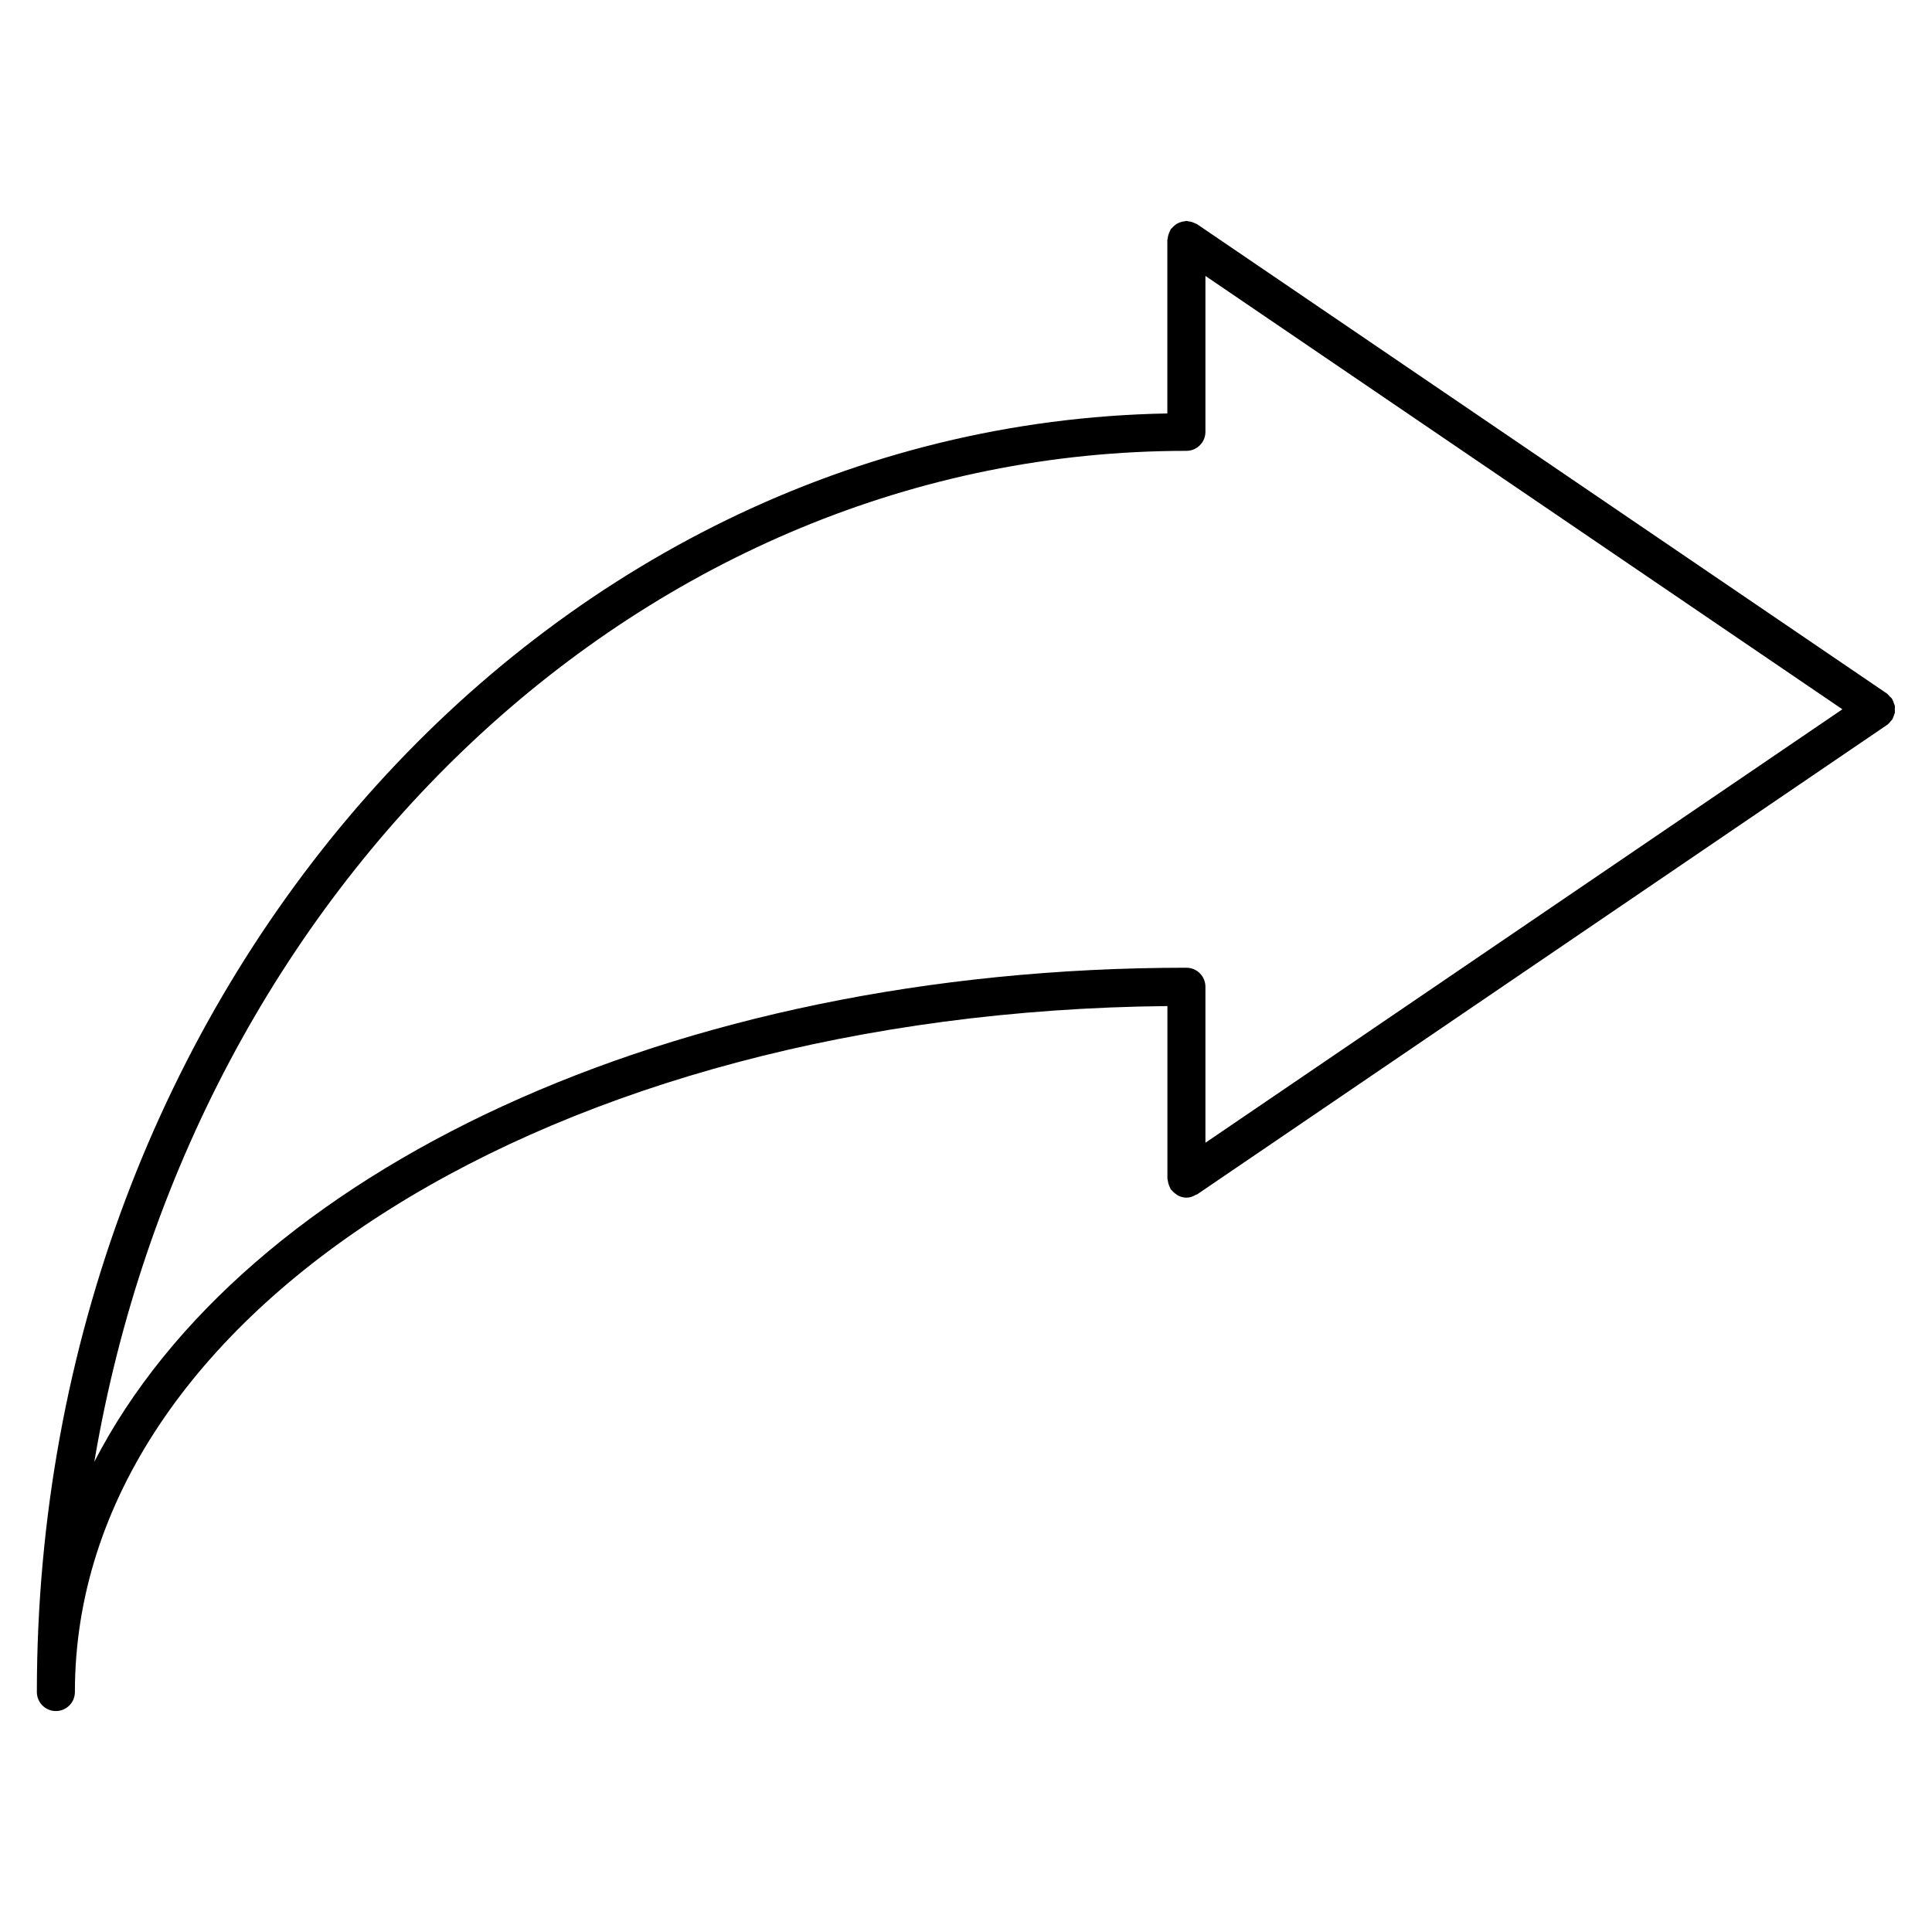 <?xml version="1.0" encoding="UTF-8"?>
<!-- Uploaded to: SVG Repo, www.svgrepo.com, Generator: SVG Repo Mixer Tools -->
<svg fill="#000000" width="800px" height="800px" version="1.1" viewBox="144 144 512 512" xmlns="http://www.w3.org/2000/svg">
 <path d="m646.14 332.93c0.059-0.312 0-0.637 0-0.969 0-0.332 0.059-0.645 0-0.969-0.031-0.172-0.141-0.312-0.191-0.473-0.152-0.473-0.293-0.938-0.574-1.352-0.012-0.02-0.012-0.031-0.02-0.051-0.152-0.223-0.371-0.352-0.555-0.543-0.25-0.273-0.465-0.574-0.777-0.797l-182.78-124.36c-0.141-0.09-0.293-0.109-0.441-0.18-0.293-0.172-0.605-0.293-0.938-0.395-0.312-0.102-0.625-0.16-0.945-0.191-0.18-0.02-0.332-0.102-0.516-0.102-0.18 0-0.312 0.082-0.492 0.102-0.301 0.031-0.594 0.09-0.887 0.18-0.352 0.102-0.676 0.223-0.996 0.395-0.242 0.133-0.465 0.281-0.676 0.465-0.301 0.23-0.562 0.484-0.805 0.777-0.09 0.109-0.211 0.18-0.301 0.301-0.09 0.133-0.102 0.281-0.18 0.422-0.18 0.312-0.301 0.625-0.402 0.969-0.102 0.324-0.172 0.637-0.203 0.969-0.02 0.172-0.102 0.312-0.102 0.484v45.957c-165.65 2.988-299.59 153.78-299.59 338.84 0 2.781 2.258 5.039 5.039 5.039s5.039-2.258 5.039-5.039c0-100.94 126.78-180.18 289.53-181.79v45.734c0 0.172 0.082 0.312 0.102 0.484 0.031 0.324 0.102 0.637 0.203 0.969 0.102 0.344 0.223 0.656 0.402 0.969 0.082 0.141 0.09 0.293 0.18 0.422 0.07 0.109 0.191 0.141 0.262 0.23 0.352 0.441 0.766 0.805 1.25 1.109 0.172 0.109 0.312 0.242 0.492 0.332 0.656 0.312 1.379 0.523 2.156 0.523 0.945 0 1.785-0.332 2.539-0.785 0.09-0.051 0.211-0.031 0.293-0.09l182.79-124.38c0.465-0.312 0.805-0.734 1.129-1.16 0.051-0.07 0.152-0.102 0.203-0.18 0.012-0.012 0.012-0.031 0.02-0.051 0.273-0.414 0.422-0.875 0.574-1.34 0.031-0.168 0.141-0.316 0.172-0.48zm-477.14 198.44c25.715-152.3 145.66-267.89 289.41-267.89 2.781 0 5.039-2.258 5.039-5.039v-41.32l168.8 114.85-168.8 114.87v-41.344c0-2.781-2.258-5.039-5.039-5.039-136.8 0.012-249.79 54.102-289.41 130.92z"/>
</svg>